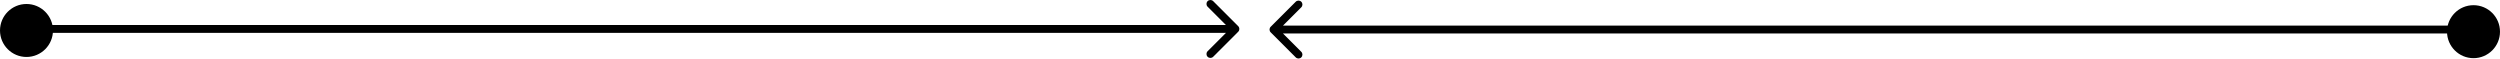 <?xml version="1.0" encoding="UTF-8"?> <svg xmlns="http://www.w3.org/2000/svg" width="1322" height="31" viewBox="0 0 1322 31" fill="none"> <circle cx="14.006" cy="16.118" r="14.006" fill="black"></circle> <path d="M654.767 16.786C655.58 15.973 655.58 14.657 654.767 13.844L641.531 0.608C640.719 -0.204 639.402 -0.204 638.59 0.608C637.778 1.421 637.778 2.738 638.59 3.55L650.355 15.315L638.59 27.08C637.778 27.892 637.778 29.209 638.59 30.022C639.402 30.834 640.719 30.834 641.531 30.022L654.767 16.786ZM26.595 17.395H653.297V13.235H26.595V17.395Z" fill="black"></path> <circle cx="1307.99" cy="16.749" r="14.006" fill="black"></circle> <path d="M671.94 14.159C671.128 14.971 671.128 16.288 671.94 17.1L685.176 30.336C685.988 31.148 687.305 31.148 688.117 30.336C688.929 29.524 688.929 28.207 688.117 27.395L676.352 15.63L688.117 3.864C688.929 3.052 688.929 1.735 688.117 0.923C687.305 0.111 685.988 0.111 685.176 0.923L671.94 14.159ZM673.411 17.709H1300.11V13.55H673.411V17.709Z" fill="black"></path> </svg> 